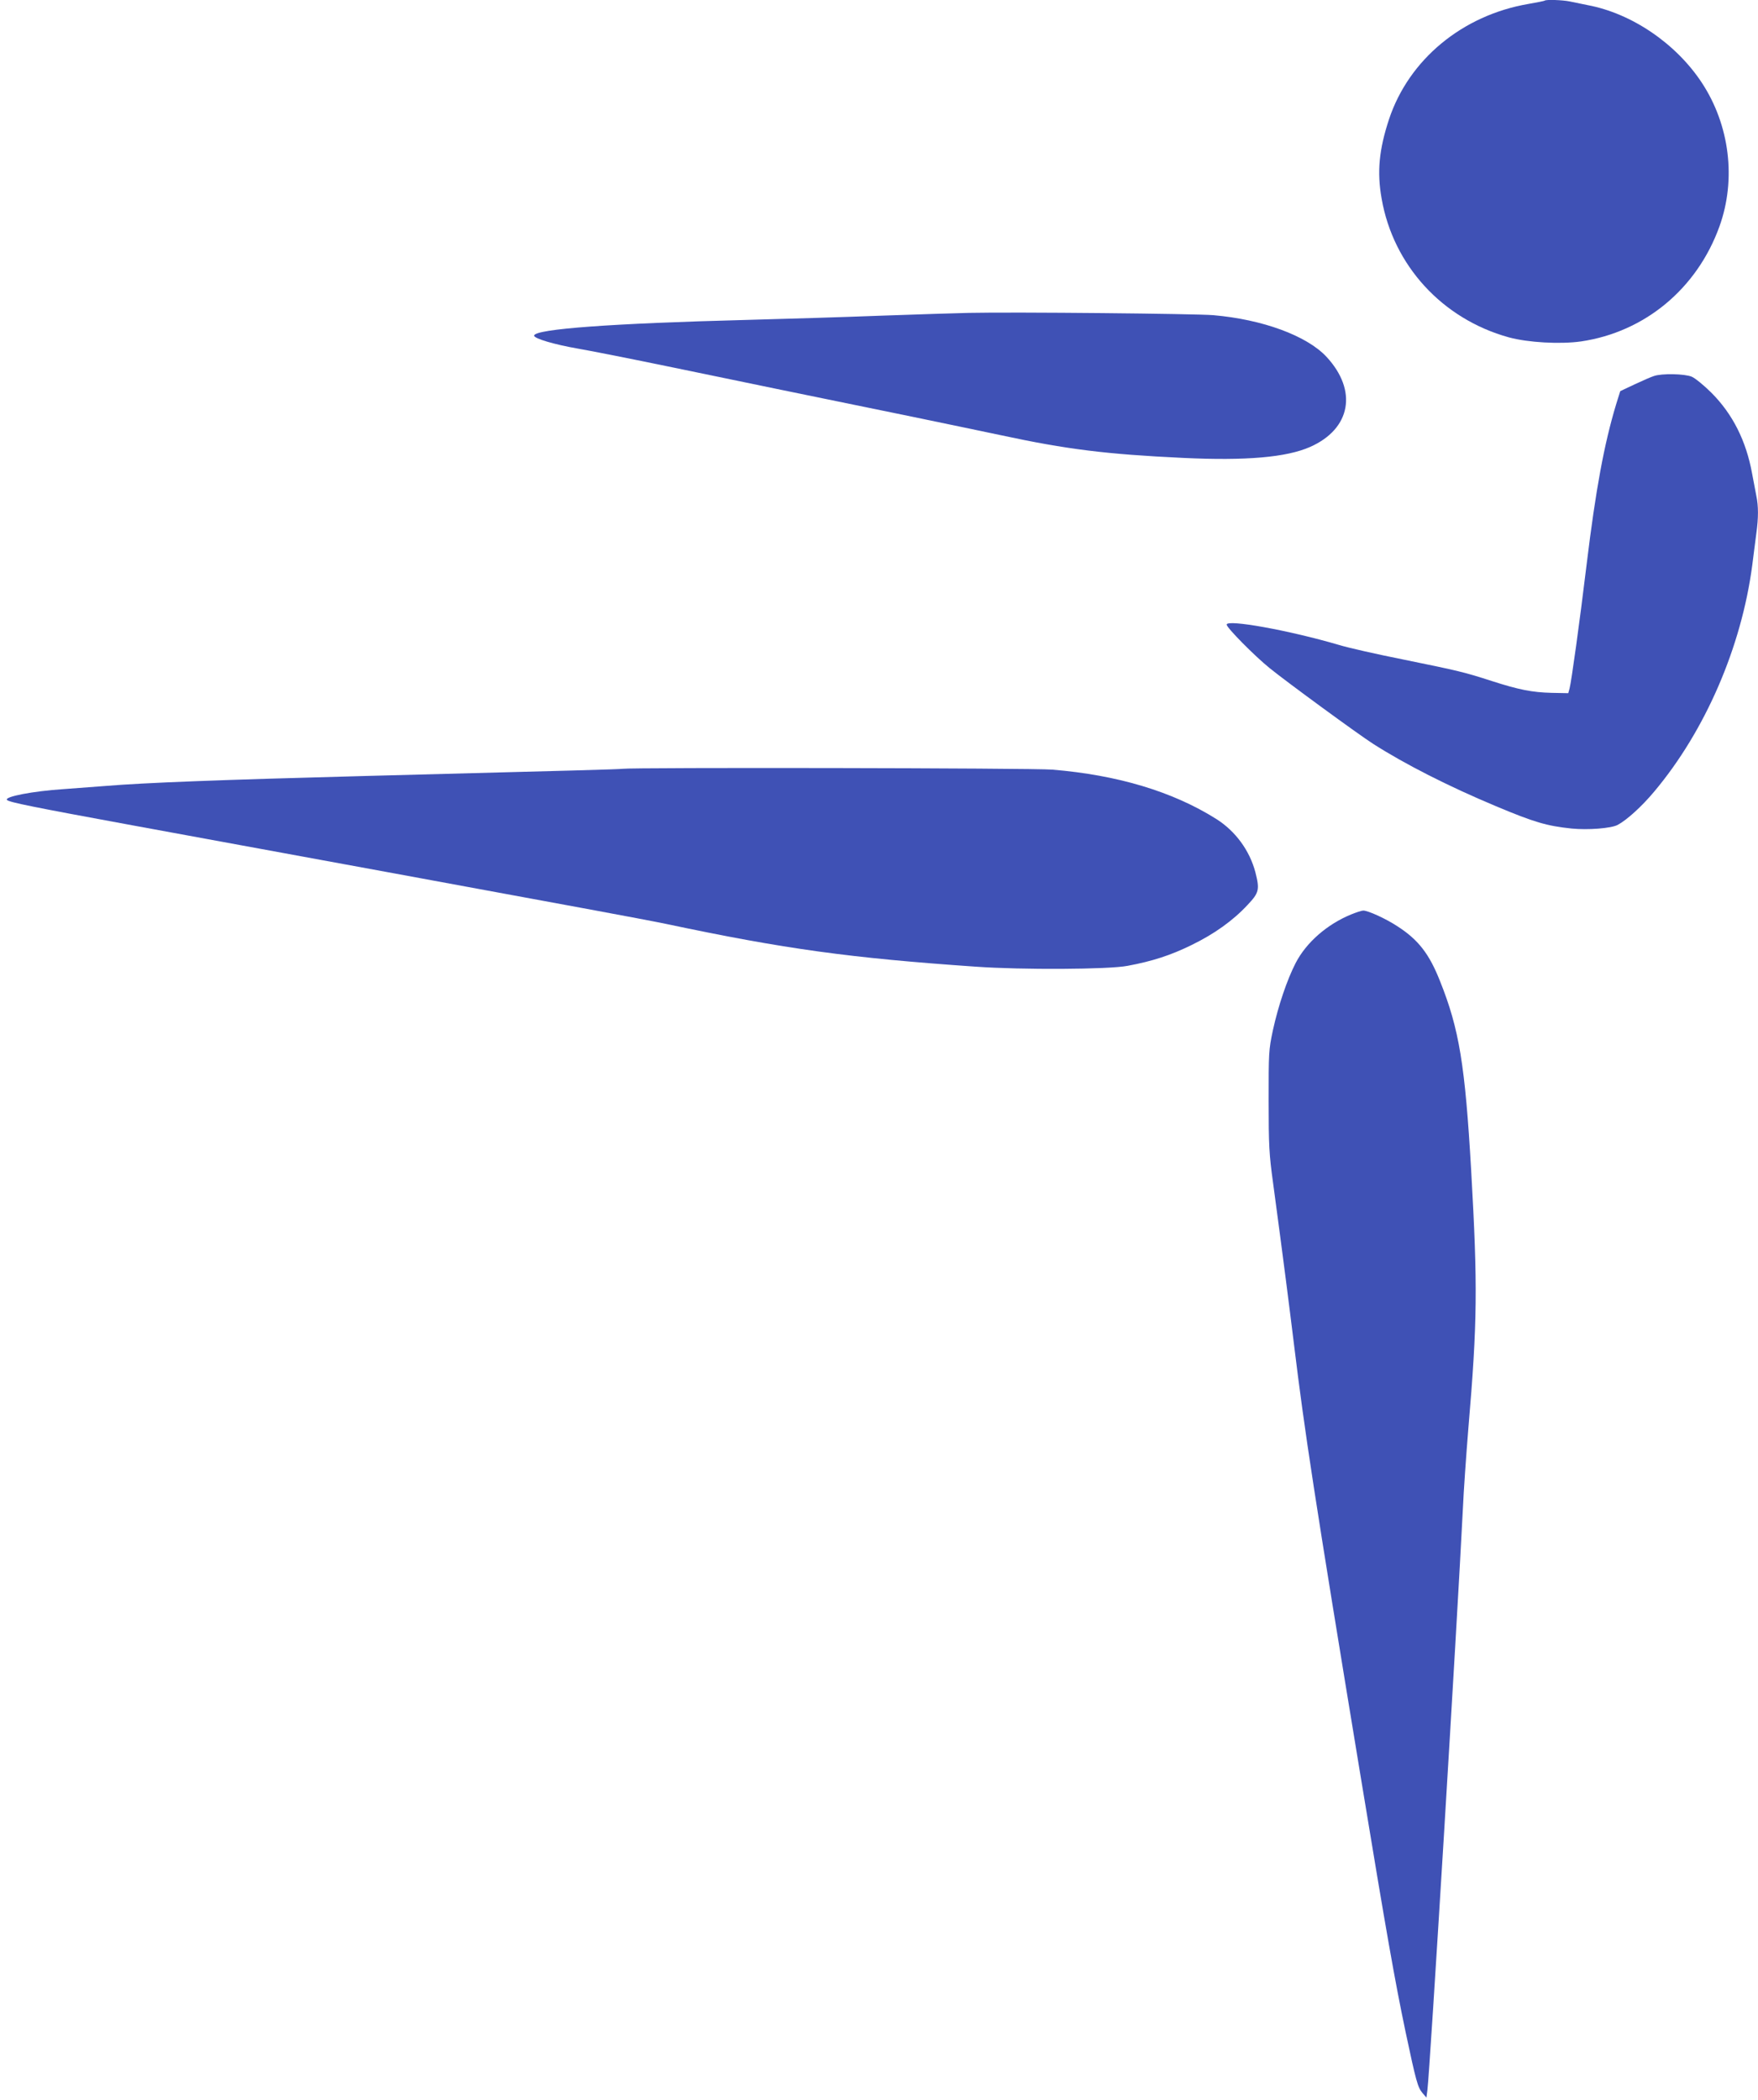 <?xml version="1.0" standalone="no"?>
<!DOCTYPE svg PUBLIC "-//W3C//DTD SVG 20010904//EN"
 "http://www.w3.org/TR/2001/REC-SVG-20010904/DTD/svg10.dtd">
<svg version="1.0" xmlns="http://www.w3.org/2000/svg"
 width="1072pt" height="1280pt" viewBox="0 0 1072 1280"
 preserveAspectRatio="xMidYMid meet">
<g transform="translate(0,1280) scale(0.1,-0.1)"
fill="#3f51b5" stroke="none">
<path d="M9419 12796 c-2 -2 -47 -11 -99 -20 -403 -69 -729 -339 -850 -703
-61 -185 -74 -321 -45 -484 71 -407 370 -733 775 -845 117 -32 314 -43 441
-25 388 57 707 321 844 701 103 286 63 616 -107 875 -157 239 -428 424 -698
474 -36 7 -84 17 -107 22 -42 9 -146 13 -154 5z"/>
<path d="M5910 10893 c-63 -1 -304 -9 -535 -17 -231 -9 -602 -20 -825 -26
-815 -21 -1286 -55 -1293 -95 -3 -18 124 -55 268 -80 77 -13 338 -65 580 -115
444 -92 836 -173 1453 -299 185 -38 432 -90 547 -114 400 -86 643 -116 1110
-138 382 -18 629 3 774 67 249 110 291 344 99 550 -120 128 -389 227 -689 253
-104 9 -1214 20 -1489 14z"/>
<path d="M10085 10508 c-16 -5 -69 -28 -118 -51 l-87 -41 -25 -80 c-73 -242
-124 -516 -180 -976 -43 -356 -93 -715 -104 -756 l-8 -29 -101 2 c-120 3 -200
19 -365 72 -164 53 -200 62 -539 131 -161 32 -338 72 -393 89 -303 89 -685
158 -685 124 0 -19 170 -191 263 -266 105 -85 541 -404 632 -462 193 -123 456
-257 745 -378 236 -99 311 -121 463 -137 100 -10 241 1 281 22 55 29 147 112
223 203 311 370 532 880 598 1380 8 66 20 154 25 195 13 94 13 165 0 227 -5
26 -17 88 -26 137 -36 198 -118 362 -248 492 -45 45 -99 89 -120 98 -44 18
-182 21 -231 4z"/>
<path d="M3795 8114 c-18 -3 -272 -10 -1580 -44 -871 -23 -1337 -41 -1565 -60
-63 -5 -183 -14 -266 -20 -182 -12 -361 -46 -341 -66 13 -14 158 -43 762 -154
1408 -258 1940 -356 2775 -510 212 -39 428 -80 480 -91 728 -154 1124 -208
1890 -261 283 -20 812 -17 925 5 152 28 265 65 391 127 138 67 253 149 342
245 70 74 74 93 47 199 -35 132 -121 250 -238 324 -265 167 -601 268 -1000
301 -115 10 -2566 14 -2622 5z"/>
<path d="M8238 7226 c-146 -60 -272 -170 -337 -295 -53 -103 -106 -260 -139
-410 -26 -122 -26 -137 -26 -431 0 -271 3 -327 27 -500 66 -491 98 -744 127
-980 67 -548 121 -904 409 -2650 156 -946 206 -1230 272 -1545 64 -301 74
-338 103 -372 l24 -28 6 45 c15 113 182 2854 216 3536 5 116 21 341 34 500 55
646 57 867 17 1569 -37 644 -73 863 -190 1155 -66 167 -133 253 -261 335 -70
46 -178 95 -207 95 -10 0 -43 -11 -75 -24z"/>
</g>
</svg>
